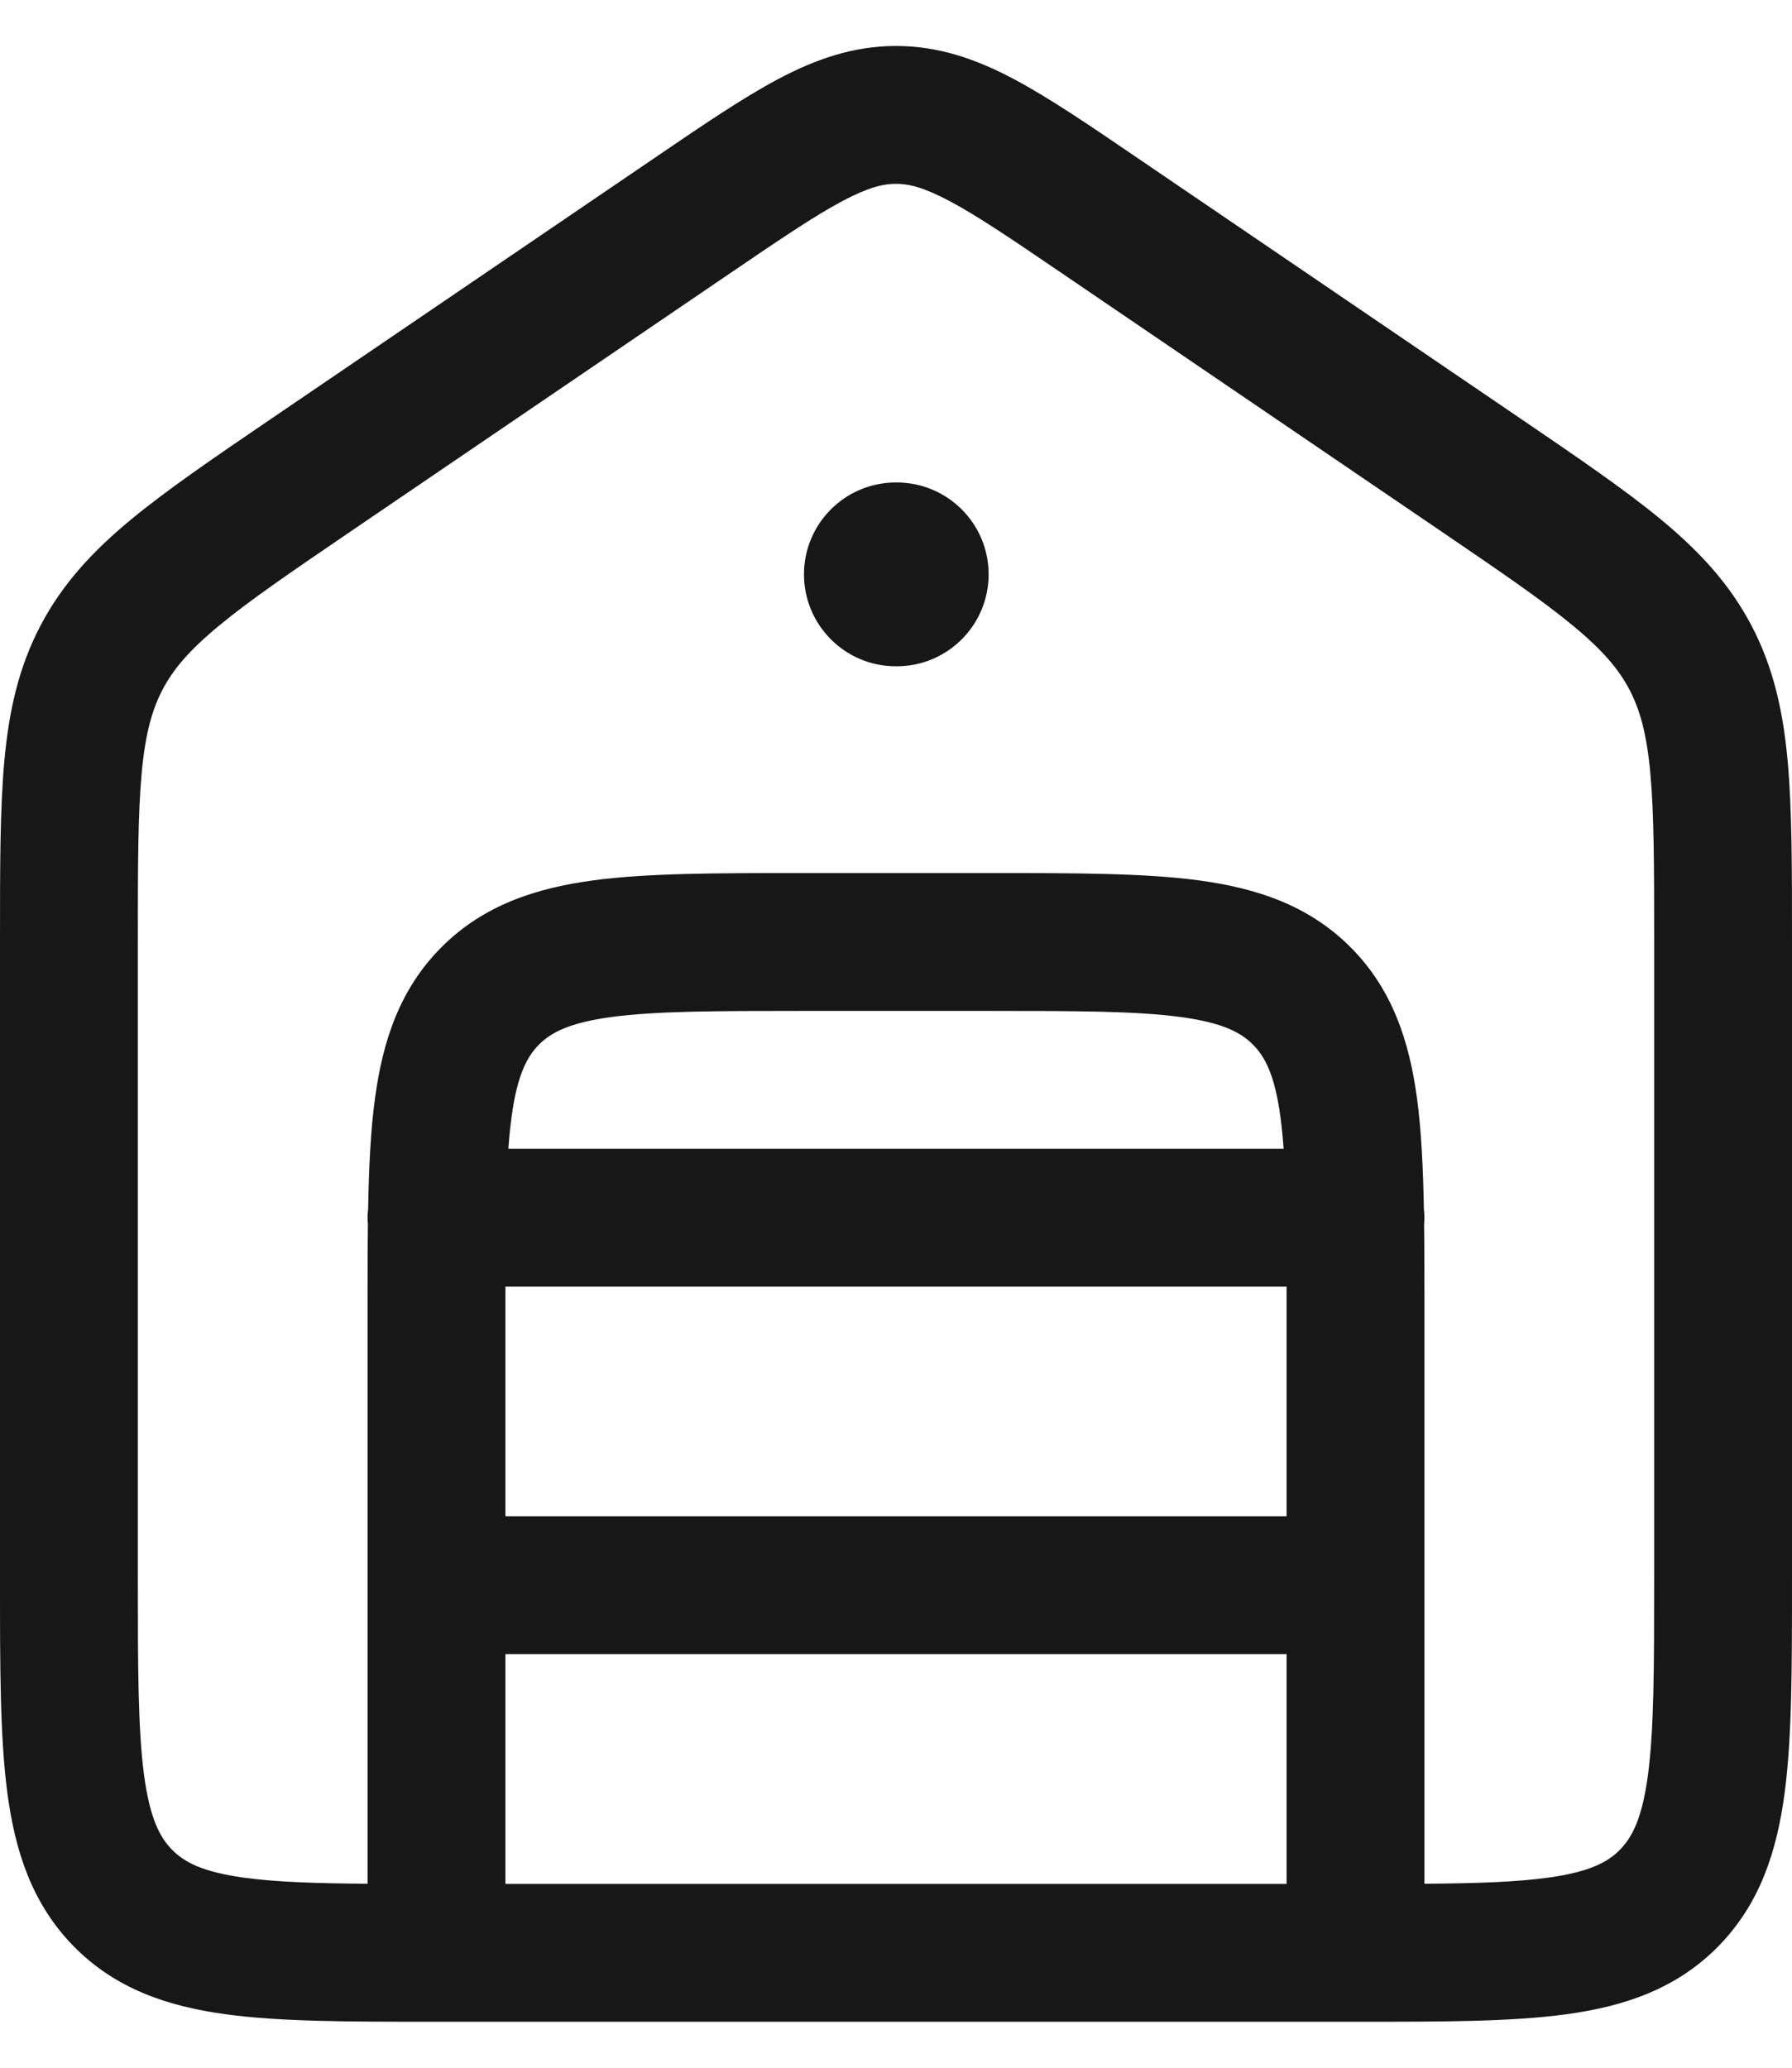 <svg width="26" height="30" viewBox="0 0 26 30" fill="none" xmlns="http://www.w3.org/2000/svg">
<path d="M13.01 9.667C13.747 9.667 14.344 9.07 14.344 8.333C14.344 7.597 13.747 7 13.01 7H12.998C12.262 7 11.665 7.597 11.665 8.333C11.665 9.07 12.262 9.667 12.998 9.667H13.01Z" fill="#171717"/>
<path fill-rule="evenodd" clip-rule="evenodd" d="M6.333 29.333L6.336 29.333L19.664 29.333L19.667 29.333L19.669 29.333H19.737C20.934 29.333 21.934 29.333 22.729 29.224C23.57 29.109 24.327 28.855 24.933 28.236C25.537 27.62 25.782 26.855 25.894 26.007C26 25.2 26 24.183 26 22.959L26 13.606C26 12.575 26 11.735 25.937 11.042C25.871 10.318 25.731 9.684 25.412 9.076C25.093 8.468 24.652 7.995 24.096 7.535C23.564 7.096 22.878 6.629 22.039 6.058L16.477 2.274C15.797 1.811 15.221 1.419 14.713 1.149C14.172 0.862 13.626 0.667 13 0.667C12.374 0.667 11.828 0.862 11.287 1.149C10.779 1.419 10.203 1.811 9.523 2.274L3.961 6.058C3.122 6.629 2.436 7.096 1.904 7.535C1.348 7.995 0.907 8.468 0.588 9.076C0.269 9.684 0.129 10.318 0.063 11.042C-1.92771e-05 11.735 -1.00506e-05 12.575 1.2643e-06 13.606L1.2643e-06 22.959C-3.37335e-05 24.183 -6.28034e-05 25.2 0.106 26.007C0.218 26.855 0.463 27.62 1.067 28.236C1.673 28.855 2.431 29.109 3.271 29.224C4.066 29.333 5.066 29.333 6.263 29.333H6.331L6.333 29.333ZM12.225 2.916C11.825 3.128 11.339 3.457 10.604 3.957L5.125 7.685C4.238 8.289 3.629 8.704 3.179 9.077C2.744 9.436 2.513 9.711 2.359 10.005C2.204 10.3 2.107 10.652 2.055 11.223C2.001 11.815 2 12.564 2 13.652L2 22.89C2 24.201 2.002 25.085 2.089 25.746C2.173 26.38 2.318 26.655 2.495 26.836C2.67 27.015 2.932 27.159 3.543 27.243C4.003 27.306 4.574 27.325 5.333 27.331L5.333 23L5.333 18.931C5.333 18.517 5.333 18.127 5.338 17.761C5.335 17.73 5.333 17.698 5.333 17.667C5.333 17.625 5.336 17.584 5.341 17.543C5.352 16.939 5.377 16.405 5.44 15.941C5.552 15.104 5.8 14.348 6.407 13.741C7.015 13.133 7.77 12.886 8.607 12.773C9.4 12.667 10.399 12.667 11.597 12.667H14.403C15.601 12.667 16.6 12.667 17.393 12.773C18.23 12.886 18.985 13.133 19.593 13.741C20.2 14.348 20.448 15.104 20.56 15.941C20.622 16.405 20.648 16.939 20.659 17.543C20.664 17.584 20.667 17.625 20.667 17.667C20.667 17.698 20.665 17.73 20.662 17.761C20.667 18.127 20.667 18.517 20.667 18.93L20.667 27.331C21.426 27.325 21.997 27.306 22.457 27.243C23.068 27.159 23.33 27.015 23.505 26.836C23.682 26.655 23.827 26.38 23.911 25.746C23.998 25.085 24 24.201 24 22.89L24 13.652C24 12.564 23.999 11.815 23.945 11.223C23.893 10.652 23.796 10.3 23.641 10.005C23.487 9.711 23.256 9.436 22.821 9.077C22.371 8.704 21.762 8.289 20.875 7.685L15.396 3.957C14.661 3.457 14.175 3.128 13.775 2.916C13.397 2.715 13.181 2.667 13 2.667C12.819 2.667 12.603 2.715 12.225 2.916ZM7.333 27.333L7.333 24H18.667V27.333H7.333ZM18.667 22H7.333L7.333 18.667H18.667L18.667 22ZM18.624 16.667C18.612 16.501 18.597 16.349 18.578 16.207C18.495 15.592 18.352 15.329 18.178 15.155C18.005 14.981 17.741 14.838 17.126 14.755C16.482 14.669 15.619 14.667 14.333 14.667H11.667C10.381 14.667 9.518 14.669 8.874 14.755C8.259 14.838 7.995 14.981 7.821 15.155C7.648 15.329 7.505 15.592 7.422 16.207C7.403 16.349 7.388 16.501 7.376 16.667H18.624Z" fill="#171717"/>
</svg>
